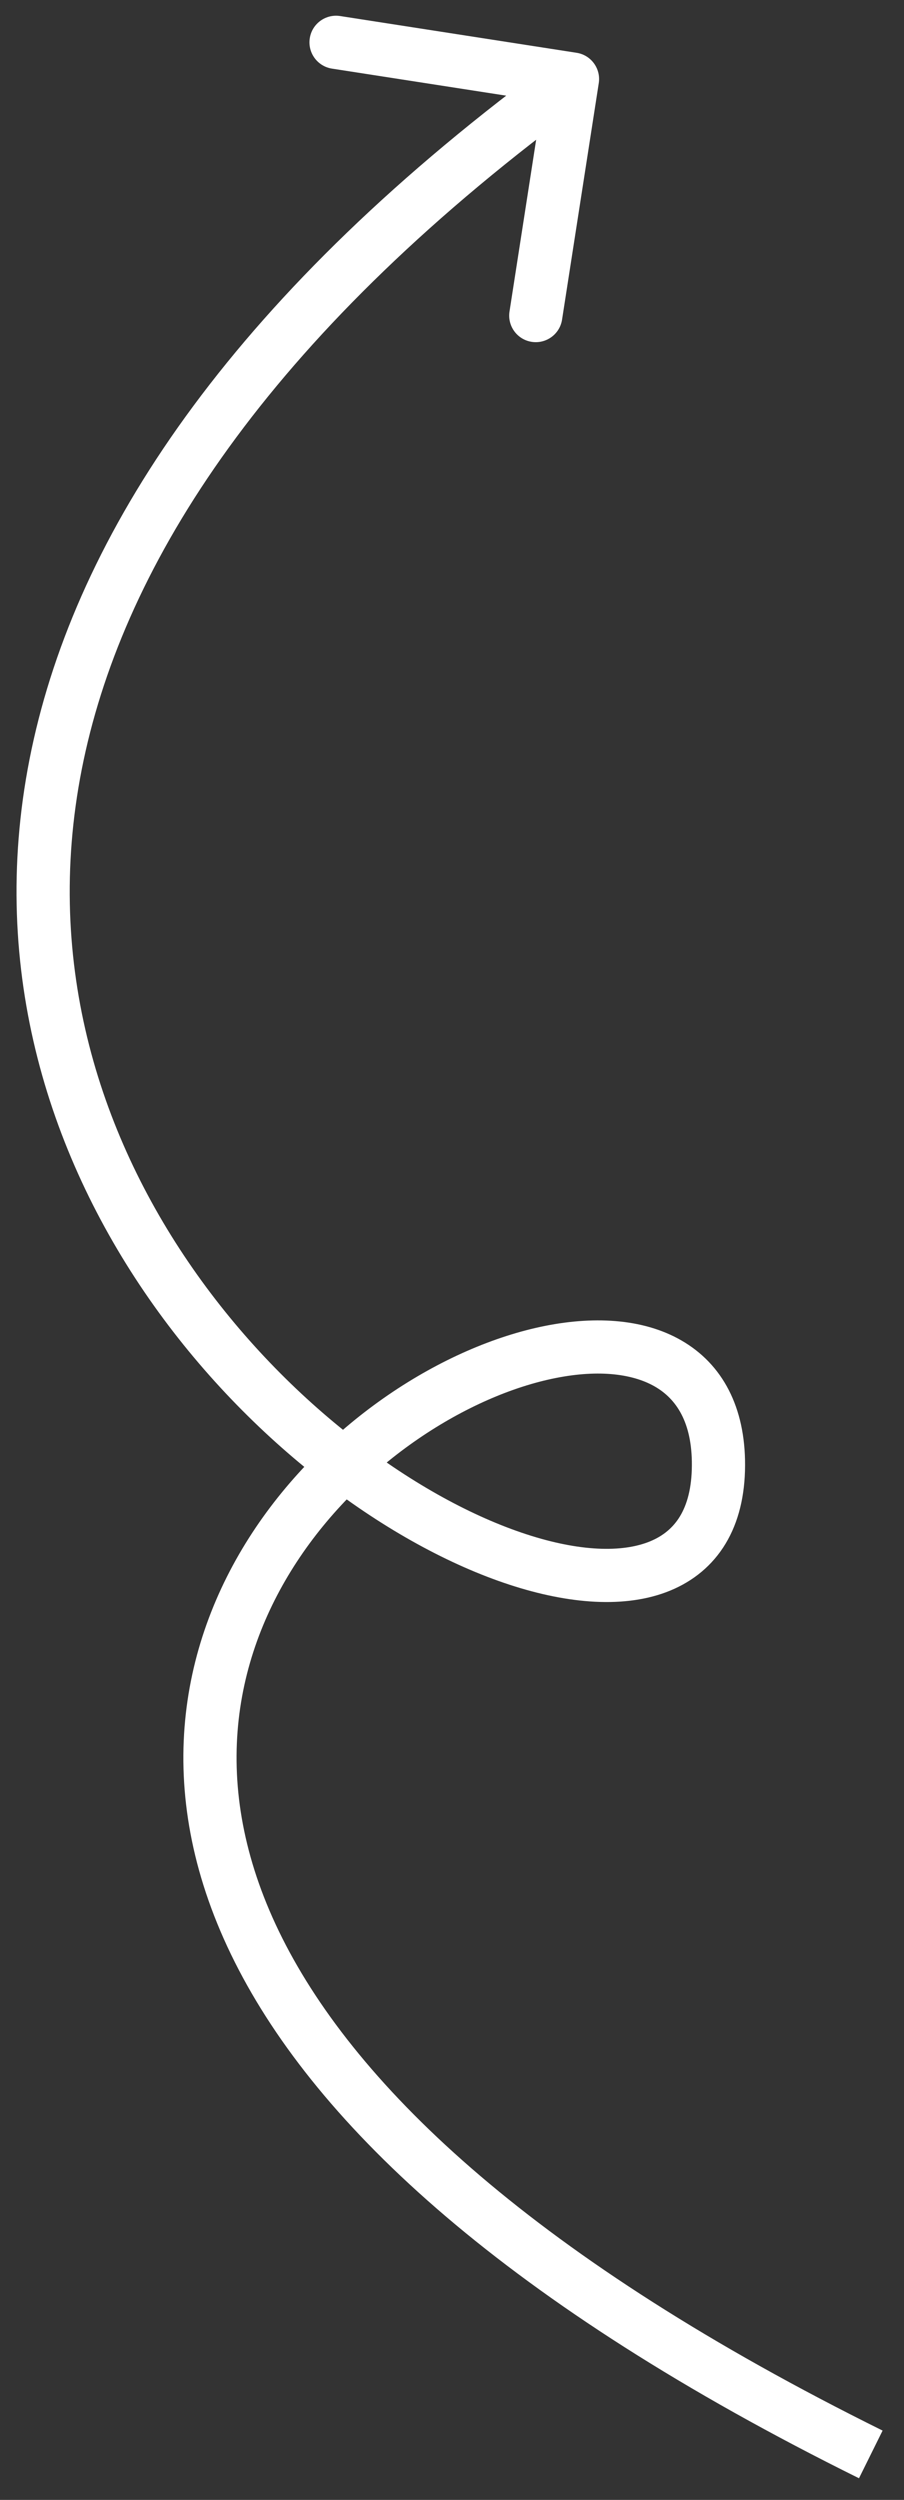 <svg width="34" height="94" viewBox="0 0 34 94" fill="none" xmlns="http://www.w3.org/2000/svg">
<rect x="0" y="0" width="34" height="94" fill="#333333" stroke="none"/>
<path d="M21.686 1.985C22.231 2.069 22.605 2.581 22.52 3.126L21.139 12.02C21.054 12.565 20.543 12.939 19.997 12.854C19.451 12.77 19.078 12.258 19.163 11.713L20.39 3.807L12.485 2.58C11.94 2.495 11.566 1.984 11.651 1.438C11.735 0.892 12.246 0.519 12.792 0.603L21.686 1.985ZM32.307 93.186C19.068 86.63 11.939 79.963 8.831 73.777C5.689 67.525 6.712 61.875 9.49 57.632C12.231 53.445 16.688 50.612 20.513 49.853C22.42 49.475 24.318 49.585 25.766 50.485C27.281 51.427 28.083 53.093 28.019 55.312L26.019 55.254C26.068 53.58 25.491 52.669 24.71 52.184C23.861 51.656 22.547 51.488 20.902 51.815C17.625 52.465 13.622 54.972 11.163 58.727C8.742 62.425 7.824 67.318 10.618 72.879C13.446 78.507 20.129 84.924 33.195 91.393L32.307 93.186ZM28.019 55.312C27.986 56.427 27.717 57.402 27.195 58.194C26.667 58.993 25.923 59.544 25.05 59.87C23.346 60.504 21.175 60.277 18.953 59.517C14.473 57.984 9.17 54.075 5.43 48.579C1.673 43.059 -0.555 35.868 1.27 27.796C3.092 19.736 8.917 10.957 20.942 2.166L22.122 3.78C10.348 12.389 4.903 20.794 3.221 28.237C1.541 35.669 3.575 42.3 7.083 47.453C10.607 52.631 15.572 56.247 19.601 57.625C21.634 58.321 23.276 58.396 24.352 57.995C24.868 57.803 25.255 57.502 25.525 57.093C25.8 56.676 25.995 56.084 26.019 55.254L28.019 55.312Z" fill="white"/>
</svg>
